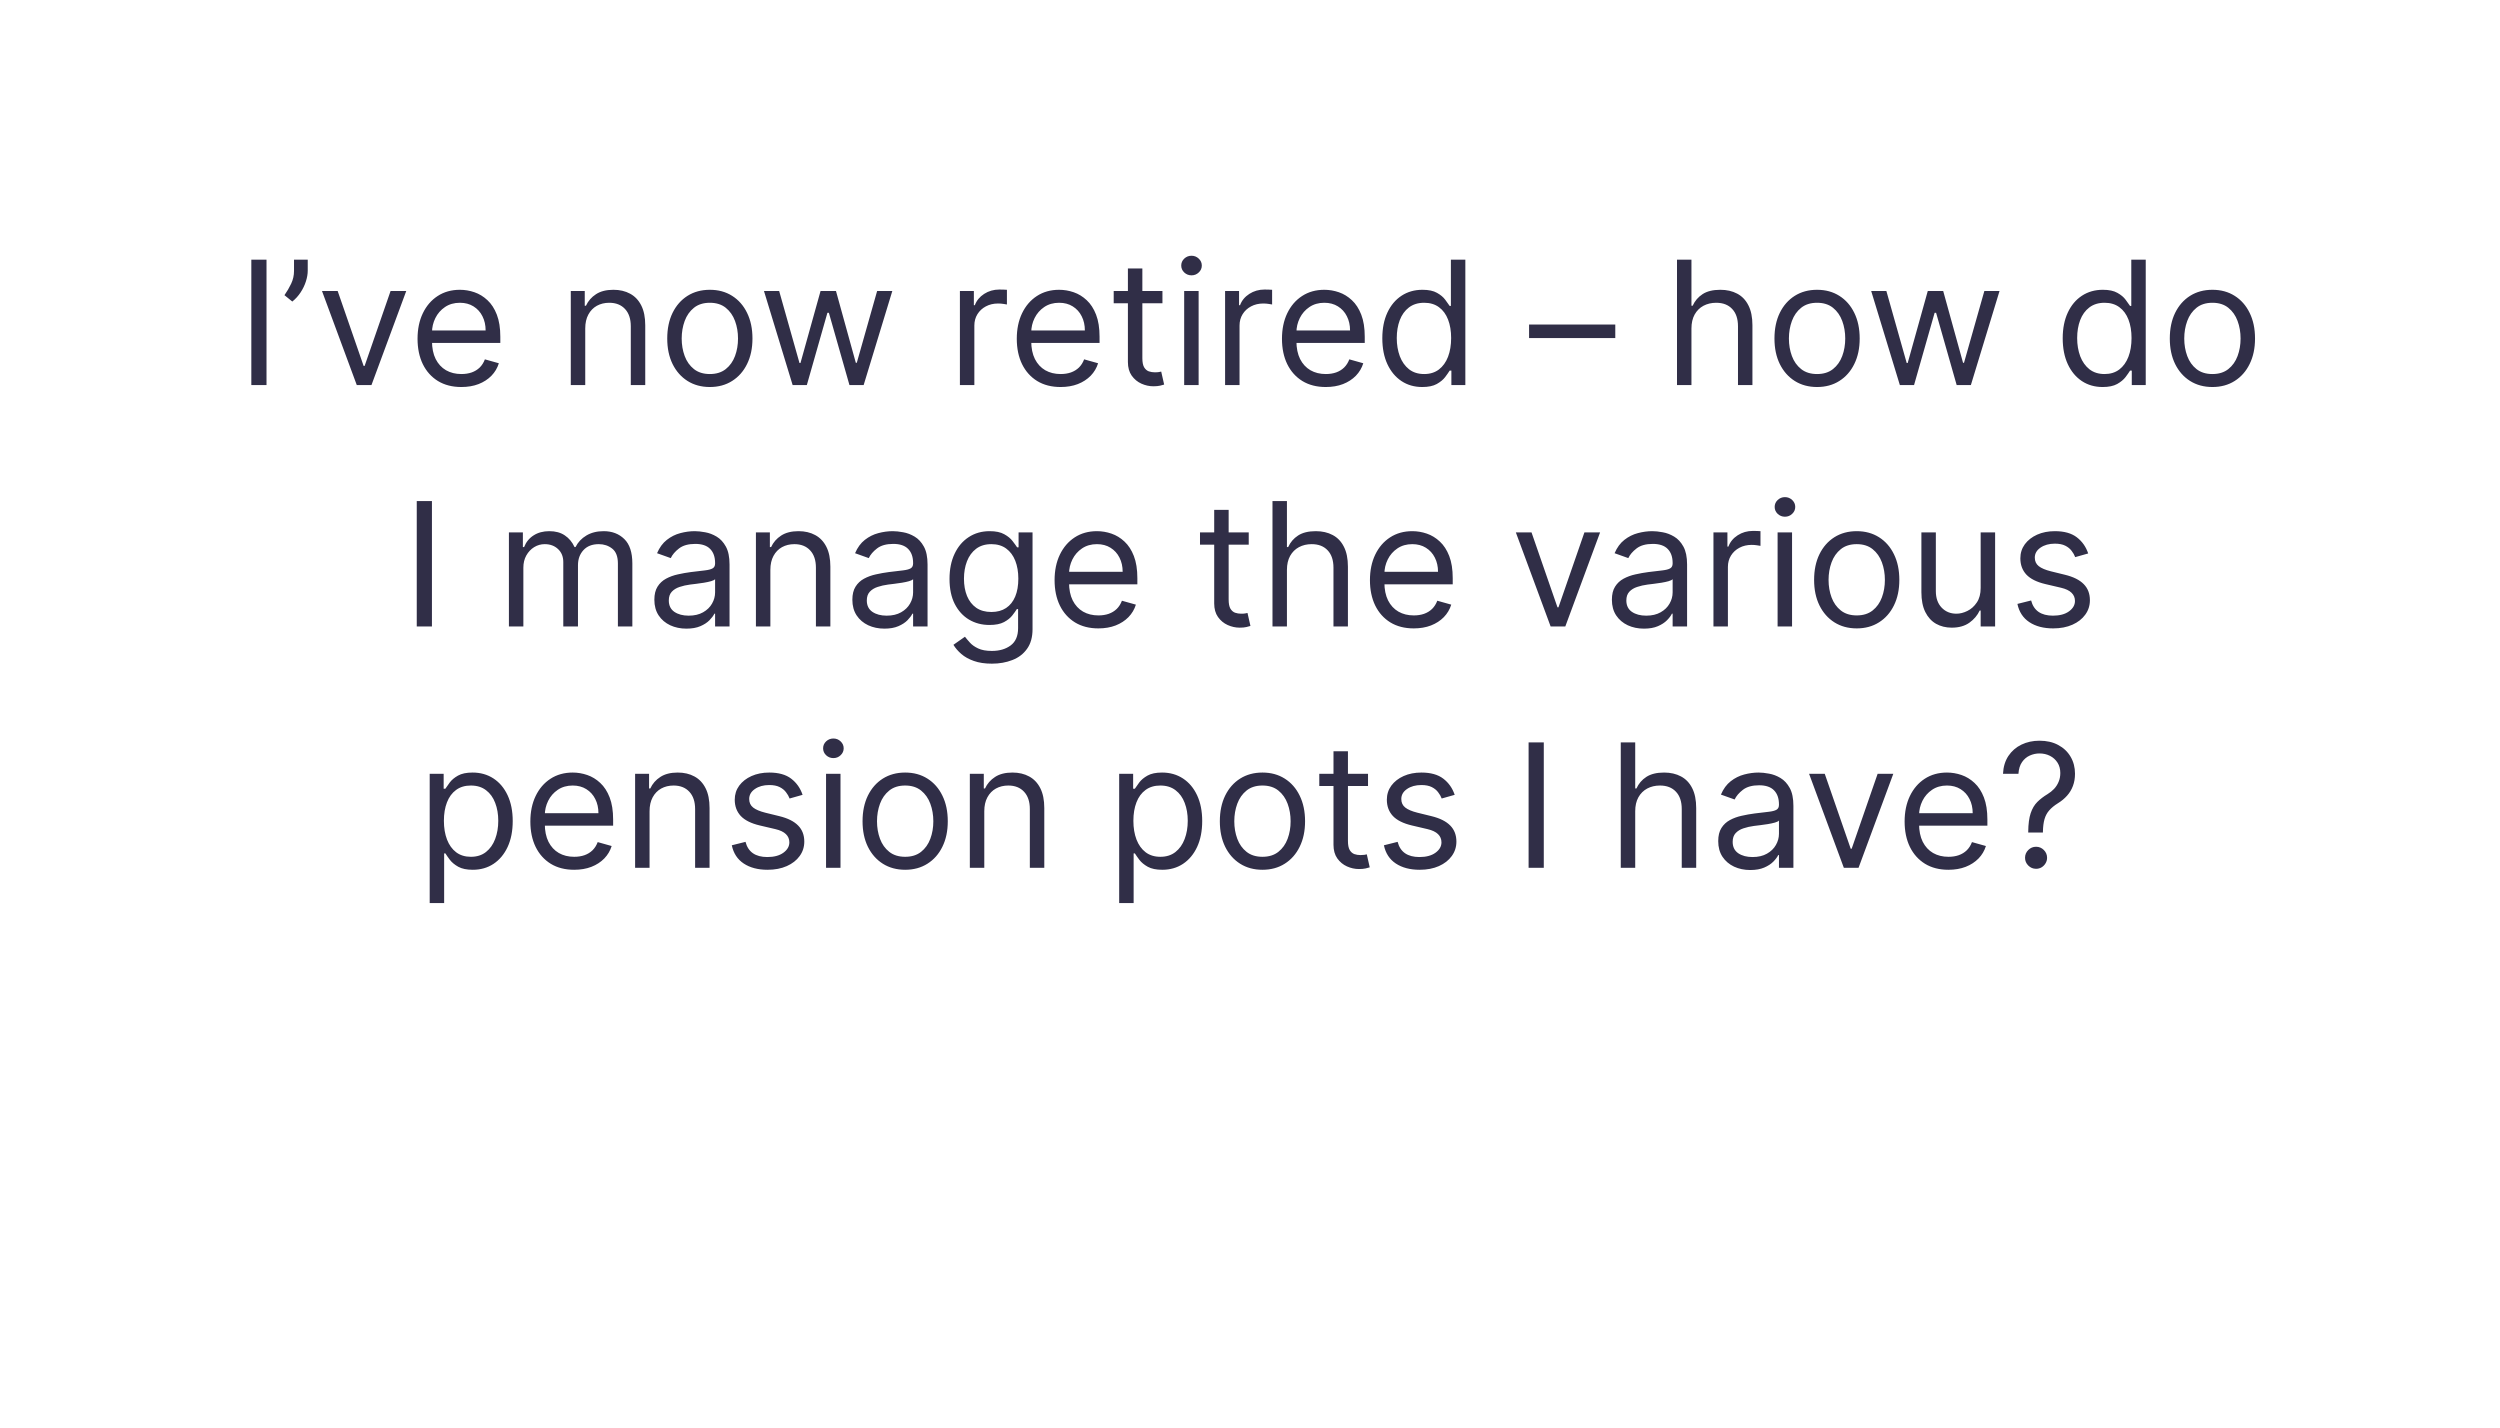 <?xml version="1.0" encoding="UTF-8"?>
<svg xmlns="http://www.w3.org/2000/svg" width="870" height="497" viewBox="0 0 870 497" fill="none">
  <path d="M92.746 90.364V134H87.462V90.364H92.746ZM107.091 90.364V94.199C107.091 95.364 106.878 96.606 106.452 97.928C106.04 99.234 105.429 100.506 104.619 101.741C103.824 102.963 102.858 104.028 101.721 104.938L98.994 102.722C99.889 101.443 100.663 100.115 101.317 98.737C101.984 97.345 102.318 95.861 102.318 94.284V90.364H107.091ZM141.373 101.273L129.271 134H124.157L112.055 101.273H117.51L126.544 127.352H126.885L135.919 101.273H141.373ZM160.56 134.682C157.407 134.682 154.687 133.986 152.4 132.594C150.127 131.188 148.373 129.227 147.137 126.713C145.915 124.185 145.305 121.244 145.305 117.892C145.305 114.54 145.915 111.585 147.137 109.028C148.373 106.457 150.091 104.455 152.293 103.02C154.509 101.571 157.094 100.847 160.049 100.847C161.753 100.847 163.437 101.131 165.099 101.699C166.76 102.267 168.273 103.19 169.637 104.469C171.001 105.733 172.087 107.409 172.897 109.497C173.706 111.585 174.111 114.156 174.111 117.21V119.341H148.884V114.994H168.998C168.998 113.148 168.628 111.5 167.89 110.051C167.165 108.602 166.128 107.459 164.779 106.621C163.444 105.783 161.867 105.364 160.049 105.364C158.046 105.364 156.313 105.861 154.85 106.855C153.401 107.835 152.286 109.114 151.505 110.69C150.724 112.267 150.333 113.957 150.333 115.761V118.659C150.333 121.131 150.759 123.226 151.611 124.945C152.478 126.649 153.678 127.949 155.212 128.844C156.746 129.724 158.529 130.165 160.56 130.165C161.881 130.165 163.074 129.98 164.14 129.611C165.219 129.227 166.15 128.659 166.931 127.906C167.712 127.139 168.316 126.187 168.742 125.051L173.6 126.415C173.089 128.062 172.229 129.511 171.022 130.761C169.814 131.997 168.323 132.963 166.547 133.659C164.772 134.341 162.776 134.682 160.56 134.682ZM203.664 114.312V134H198.635V101.273H203.493V106.386H203.92C204.687 104.724 205.851 103.389 207.414 102.381C208.976 101.358 210.993 100.847 213.465 100.847C215.681 100.847 217.62 101.301 219.282 102.21C220.944 103.105 222.236 104.469 223.16 106.301C224.083 108.119 224.545 110.42 224.545 113.205V134H219.516V113.545C219.516 110.974 218.849 108.972 217.513 107.537C216.178 106.088 214.346 105.364 212.016 105.364C210.411 105.364 208.976 105.712 207.712 106.408C206.462 107.104 205.475 108.119 204.751 109.455C204.026 110.79 203.664 112.409 203.664 114.312ZM247.029 134.682C244.074 134.682 241.482 133.979 239.252 132.572C237.036 131.166 235.303 129.199 234.053 126.67C232.817 124.142 232.199 121.187 232.199 117.807C232.199 114.398 232.817 111.422 234.053 108.879C235.303 106.337 237.036 104.362 239.252 102.956C241.482 101.55 244.074 100.847 247.029 100.847C249.983 100.847 252.568 101.55 254.784 102.956C257.014 104.362 258.747 106.337 259.983 108.879C261.233 111.422 261.858 114.398 261.858 117.807C261.858 121.187 261.233 124.142 259.983 126.67C258.747 129.199 257.014 131.166 254.784 132.572C252.568 133.979 249.983 134.682 247.029 134.682ZM247.029 130.165C249.273 130.165 251.119 129.589 252.568 128.439C254.017 127.288 255.09 125.776 255.786 123.901C256.482 122.026 256.83 119.994 256.83 117.807C256.83 115.619 256.482 113.581 255.786 111.692C255.09 109.803 254.017 108.276 252.568 107.111C251.119 105.946 249.273 105.364 247.029 105.364C244.784 105.364 242.938 105.946 241.489 107.111C240.04 108.276 238.968 109.803 238.271 111.692C237.575 113.581 237.227 115.619 237.227 117.807C237.227 119.994 237.575 122.026 238.271 123.901C238.968 125.776 240.04 127.288 241.489 128.439C242.938 129.589 244.784 130.165 247.029 130.165ZM275.835 134L265.864 101.273H271.148L278.222 126.33H278.563L285.551 101.273H290.921L297.824 126.244H298.165L305.239 101.273H310.523L300.551 134H295.608L288.449 108.858H287.938L280.779 134H275.835ZM334.046 134V101.273H338.904V106.216H339.244C339.841 104.597 340.921 103.283 342.483 102.274C344.046 101.266 345.807 100.761 347.767 100.761C348.137 100.761 348.598 100.768 349.152 100.783C349.706 100.797 350.125 100.818 350.409 100.847V105.96C350.239 105.918 349.848 105.854 349.237 105.768C348.641 105.669 348.009 105.619 347.341 105.619C345.75 105.619 344.33 105.953 343.08 106.621C341.844 107.274 340.864 108.183 340.139 109.348C339.429 110.499 339.074 111.812 339.074 113.29V134H334.046ZM369.095 134.682C365.942 134.682 363.222 133.986 360.935 132.594C358.662 131.188 356.908 129.227 355.672 126.713C354.45 124.185 353.84 121.244 353.84 117.892C353.84 114.54 354.45 111.585 355.672 109.028C356.908 106.457 358.627 104.455 360.828 103.02C363.044 101.571 365.629 100.847 368.584 100.847C370.289 100.847 371.972 101.131 373.634 101.699C375.296 102.267 376.808 103.19 378.172 104.469C379.536 105.733 380.622 107.409 381.432 109.497C382.242 111.585 382.646 114.156 382.646 117.21V119.341H357.419V114.994H377.533C377.533 113.148 377.164 111.5 376.425 110.051C375.7 108.602 374.664 107.459 373.314 106.621C371.979 105.783 370.402 105.364 368.584 105.364C366.581 105.364 364.848 105.861 363.385 106.855C361.936 107.835 360.821 109.114 360.04 110.69C359.259 112.267 358.868 113.957 358.868 115.761V118.659C358.868 121.131 359.294 123.226 360.146 124.945C361.013 126.649 362.213 127.949 363.747 128.844C365.281 129.724 367.064 130.165 369.095 130.165C370.416 130.165 371.61 129.98 372.675 129.611C373.754 129.227 374.685 128.659 375.466 127.906C376.247 127.139 376.851 126.187 377.277 125.051L382.135 126.415C381.624 128.062 380.764 129.511 379.557 130.761C378.35 131.997 376.858 132.963 375.083 133.659C373.307 134.341 371.311 134.682 369.095 134.682ZM404.529 101.273V105.534H387.568V101.273H404.529ZM392.512 93.432H397.54V124.625C397.54 126.045 397.746 127.111 398.158 127.821C398.584 128.517 399.124 128.986 399.777 129.227C400.445 129.455 401.148 129.568 401.887 129.568C402.441 129.568 402.895 129.54 403.25 129.483C403.605 129.412 403.889 129.355 404.102 129.312L405.125 133.83C404.784 133.957 404.308 134.085 403.698 134.213C403.087 134.355 402.313 134.426 401.375 134.426C399.955 134.426 398.563 134.121 397.199 133.51C395.85 132.899 394.727 131.969 393.833 130.719C392.952 129.469 392.512 127.892 392.512 125.989V93.432ZM412.093 134V101.273H417.121V134H412.093ZM414.649 95.818C413.669 95.818 412.824 95.484 412.114 94.817C411.418 94.149 411.07 93.347 411.07 92.409C411.07 91.472 411.418 90.669 412.114 90.001C412.824 89.334 413.669 89 414.649 89C415.629 89 416.468 89.334 417.164 90.001C417.874 90.669 418.229 91.472 418.229 92.409C418.229 93.347 417.874 94.149 417.164 94.817C416.468 95.484 415.629 95.818 414.649 95.818ZM426.331 134V101.273H431.189V106.216H431.53C432.126 104.597 433.206 103.283 434.768 102.274C436.331 101.266 438.092 100.761 440.052 100.761C440.422 100.761 440.883 100.768 441.437 100.783C441.991 100.797 442.41 100.818 442.694 100.847V105.96C442.524 105.918 442.133 105.854 441.523 105.768C440.926 105.669 440.294 105.619 439.626 105.619C438.035 105.619 436.615 105.953 435.365 106.621C434.129 107.274 433.149 108.183 432.425 109.348C431.714 110.499 431.359 111.812 431.359 113.29V134H426.331ZM461.381 134.682C458.227 134.682 455.507 133.986 453.22 132.594C450.947 131.188 449.193 129.227 447.957 126.713C446.736 124.185 446.125 121.244 446.125 117.892C446.125 114.54 446.736 111.585 447.957 109.028C449.193 106.457 450.912 104.455 453.113 103.02C455.329 101.571 457.915 100.847 460.869 100.847C462.574 100.847 464.257 101.131 465.919 101.699C467.581 102.267 469.094 103.19 470.457 104.469C471.821 105.733 472.907 107.409 473.717 109.497C474.527 111.585 474.932 114.156 474.932 117.21V119.341H449.704V114.994H469.818C469.818 113.148 469.449 111.5 468.71 110.051C467.986 108.602 466.949 107.459 465.599 106.621C464.264 105.783 462.687 105.364 460.869 105.364C458.866 105.364 457.133 105.861 455.67 106.855C454.221 107.835 453.106 109.114 452.325 110.69C451.544 112.267 451.153 113.957 451.153 115.761V118.659C451.153 121.131 451.579 123.226 452.432 124.945C453.298 126.649 454.498 127.949 456.032 128.844C457.567 129.724 459.349 130.165 461.381 130.165C462.702 130.165 463.895 129.98 464.96 129.611C466.04 129.227 466.97 128.659 467.751 127.906C468.532 127.139 469.136 126.187 469.562 125.051L474.42 126.415C473.909 128.062 473.05 129.511 471.842 130.761C470.635 131.997 469.143 132.963 467.368 133.659C465.592 134.341 463.596 134.682 461.381 134.682ZM494.939 134.682C492.211 134.682 489.804 133.993 487.716 132.615C485.628 131.223 483.994 129.263 482.815 126.734C481.636 124.192 481.047 121.188 481.047 117.722C481.047 114.284 481.636 111.301 482.815 108.773C483.994 106.244 485.635 104.291 487.737 102.913C489.839 101.536 492.268 100.847 495.024 100.847C497.155 100.847 498.838 101.202 500.074 101.912C501.324 102.608 502.275 103.403 502.929 104.298C503.596 105.179 504.115 105.903 504.484 106.472H504.91V90.364H509.939V134H505.081V128.972H504.484C504.115 129.568 503.589 130.321 502.907 131.23C502.226 132.125 501.253 132.928 499.988 133.638C498.724 134.334 497.041 134.682 494.939 134.682ZM495.621 130.165C497.638 130.165 499.342 129.639 500.734 128.588C502.126 127.523 503.184 126.053 503.909 124.178C504.633 122.288 504.996 120.108 504.996 117.636C504.996 115.193 504.64 113.055 503.93 111.223C503.22 109.376 502.169 107.942 500.777 106.919C499.385 105.882 497.666 105.364 495.621 105.364C493.49 105.364 491.714 105.911 490.294 107.004C488.888 108.084 487.829 109.554 487.119 111.415C486.423 113.261 486.075 115.335 486.075 117.636C486.075 119.966 486.43 122.082 487.14 123.986C487.865 125.875 488.93 127.381 490.336 128.503C491.757 129.611 493.518 130.165 495.621 130.165ZM562.119 112.949V117.636H532.119V112.949H562.119ZM588.625 114.312V134H583.596V90.364H588.625V106.386H589.051C589.818 104.696 590.969 103.354 592.503 102.359C594.051 101.351 596.111 100.847 598.682 100.847C600.912 100.847 602.865 101.294 604.541 102.189C606.217 103.07 607.517 104.426 608.44 106.259C609.378 108.077 609.846 110.392 609.846 113.205V134H604.818V113.545C604.818 110.946 604.143 108.936 602.794 107.516C601.459 106.081 599.605 105.364 597.233 105.364C595.585 105.364 594.108 105.712 592.801 106.408C591.508 107.104 590.486 108.119 589.733 109.455C588.994 110.79 588.625 112.409 588.625 114.312ZM632.341 134.682C629.387 134.682 626.794 133.979 624.564 132.572C622.348 131.166 620.615 129.199 619.365 126.67C618.129 124.142 617.512 121.187 617.512 117.807C617.512 114.398 618.129 111.422 619.365 108.879C620.615 106.337 622.348 104.362 624.564 102.956C626.794 101.55 629.387 100.847 632.341 100.847C635.296 100.847 637.881 101.55 640.097 102.956C642.327 104.362 644.06 106.337 645.296 108.879C646.546 111.422 647.171 114.398 647.171 117.807C647.171 121.187 646.546 124.142 645.296 126.67C644.06 129.199 642.327 131.166 640.097 132.572C637.881 133.979 635.296 134.682 632.341 134.682ZM632.341 130.165C634.585 130.165 636.432 129.589 637.881 128.439C639.33 127.288 640.402 125.776 641.098 123.901C641.794 122.026 642.142 119.994 642.142 117.807C642.142 115.619 641.794 113.581 641.098 111.692C640.402 109.803 639.33 108.276 637.881 107.111C636.432 105.946 634.585 105.364 632.341 105.364C630.097 105.364 628.25 105.946 626.801 107.111C625.352 108.276 624.28 109.803 623.584 111.692C622.888 113.581 622.54 115.619 622.54 117.807C622.54 119.994 622.888 122.026 623.584 123.901C624.28 125.776 625.352 127.288 626.801 128.439C628.25 129.589 630.097 130.165 632.341 130.165ZM661.148 134L651.176 101.273H656.46L663.534 126.33H663.875L670.864 101.273H676.233L683.137 126.244H683.477L690.551 101.273H695.835L685.864 134H680.921L673.762 108.858H673.25L666.091 134H661.148ZM731.716 134.682C728.989 134.682 726.581 133.993 724.493 132.615C722.405 131.223 720.771 129.263 719.593 126.734C718.414 124.192 717.824 121.188 717.824 117.722C717.824 114.284 718.414 111.301 719.593 108.773C720.771 106.244 722.412 104.291 724.514 102.913C726.617 101.536 729.046 100.847 731.801 100.847C733.932 100.847 735.615 101.202 736.851 101.912C738.101 102.608 739.053 103.403 739.706 104.298C740.374 105.179 740.892 105.903 741.262 106.472H741.688V90.364H746.716V134H741.858V128.972H741.262C740.892 129.568 740.367 130.321 739.685 131.23C739.003 132.125 738.03 132.928 736.766 133.638C735.502 134.334 733.818 134.682 731.716 134.682ZM732.398 130.165C734.415 130.165 736.119 129.639 737.512 128.588C738.904 127.523 739.962 126.053 740.686 124.178C741.411 122.288 741.773 120.108 741.773 117.636C741.773 115.193 741.418 113.055 740.708 111.223C739.997 109.376 738.946 107.942 737.554 106.919C736.162 105.882 734.443 105.364 732.398 105.364C730.267 105.364 728.492 105.911 727.071 107.004C725.665 108.084 724.607 109.554 723.896 111.415C723.2 113.261 722.852 115.335 722.852 117.636C722.852 119.966 723.208 122.082 723.918 123.986C724.642 125.875 725.708 127.381 727.114 128.503C728.534 129.611 730.296 130.165 732.398 130.165ZM769.919 134.682C766.965 134.682 764.372 133.979 762.142 132.572C759.926 131.166 758.193 129.199 756.943 126.67C755.708 124.142 755.09 121.187 755.09 117.807C755.09 114.398 755.708 111.422 756.943 108.879C758.193 106.337 759.926 104.362 762.142 102.956C764.372 101.55 766.965 100.847 769.919 100.847C772.874 100.847 775.459 101.55 777.675 102.956C779.905 104.362 781.638 106.337 782.874 108.879C784.124 111.422 784.749 114.398 784.749 117.807C784.749 121.187 784.124 124.142 782.874 126.67C781.638 129.199 779.905 131.166 777.675 132.572C775.459 133.979 772.874 134.682 769.919 134.682ZM769.919 130.165C772.164 130.165 774.01 129.589 775.459 128.439C776.908 127.288 777.98 125.776 778.676 123.901C779.372 122.026 779.72 119.994 779.72 117.807C779.72 115.619 779.372 113.581 778.676 111.692C777.98 109.803 776.908 108.276 775.459 107.111C774.01 105.946 772.164 105.364 769.919 105.364C767.675 105.364 765.828 105.946 764.379 107.111C762.931 108.276 761.858 109.803 761.162 111.692C760.466 113.581 760.118 115.619 760.118 117.807C760.118 119.994 760.466 122.026 761.162 123.901C761.858 125.776 762.931 127.288 764.379 128.439C765.828 129.589 767.675 130.165 769.919 130.165ZM150.314 174.364V218H145.03V174.364H150.314ZM177.102 218V185.273H181.96V190.386H182.386C183.068 188.639 184.169 187.283 185.689 186.317C187.209 185.337 189.034 184.847 191.165 184.847C193.324 184.847 195.121 185.337 196.555 186.317C198.004 187.283 199.134 188.639 199.943 190.386H200.284C201.122 188.696 202.379 187.354 204.055 186.359C205.732 185.351 207.741 184.847 210.085 184.847C213.011 184.847 215.405 185.763 217.266 187.595C219.126 189.413 220.057 192.247 220.057 196.097V218H215.028V196.097C215.028 193.682 214.368 191.956 213.047 190.919C211.726 189.882 210.17 189.364 208.381 189.364C206.08 189.364 204.297 190.06 203.033 191.452C201.768 192.83 201.136 194.577 201.136 196.693V218H196.023V195.585C196.023 193.724 195.419 192.226 194.212 191.089C193.004 189.939 191.449 189.364 189.545 189.364C188.239 189.364 187.017 189.712 185.881 190.408C184.759 191.104 183.849 192.07 183.153 193.305C182.472 194.527 182.131 195.94 182.131 197.545V218H177.102ZM238.881 218.767C236.808 218.767 234.925 218.376 233.235 217.595C231.545 216.8 230.202 215.656 229.208 214.165C228.214 212.659 227.717 210.841 227.717 208.71C227.717 206.835 228.086 205.315 228.825 204.151C229.563 202.972 230.55 202.048 231.786 201.381C233.022 200.713 234.386 200.216 235.877 199.889C237.383 199.548 238.896 199.278 240.415 199.08C242.404 198.824 244.016 198.632 245.252 198.504C246.502 198.362 247.411 198.128 247.979 197.801C248.562 197.474 248.853 196.906 248.853 196.097V195.926C248.853 193.824 248.278 192.19 247.127 191.026C245.991 189.861 244.265 189.278 241.95 189.278C239.549 189.278 237.667 189.804 236.303 190.855C234.94 191.906 233.981 193.028 233.427 194.222L228.654 192.517C229.506 190.528 230.643 188.98 232.063 187.872C233.498 186.75 235.06 185.969 236.751 185.528C238.455 185.074 240.131 184.847 241.779 184.847C242.83 184.847 244.038 184.974 245.401 185.23C246.779 185.472 248.107 185.976 249.386 186.743C250.678 187.51 251.751 188.668 252.603 190.216C253.455 191.764 253.881 193.838 253.881 196.438V218H248.853V213.568H248.597C248.256 214.278 247.688 215.038 246.893 215.848C246.097 216.658 245.039 217.347 243.718 217.915C242.397 218.483 240.785 218.767 238.881 218.767ZM239.648 214.25C241.637 214.25 243.313 213.859 244.677 213.078C246.055 212.297 247.092 211.288 247.788 210.053C248.498 208.817 248.853 207.517 248.853 206.153V201.551C248.64 201.807 248.171 202.041 247.447 202.254C246.737 202.453 245.913 202.631 244.975 202.787C244.052 202.929 243.15 203.057 242.269 203.17C241.403 203.27 240.7 203.355 240.16 203.426C238.853 203.597 237.631 203.874 236.495 204.257C235.373 204.626 234.464 205.187 233.768 205.94C233.086 206.679 232.745 207.687 232.745 208.966C232.745 210.713 233.391 212.034 234.684 212.929C235.991 213.81 237.646 214.25 239.648 214.25ZM268.088 198.312V218H263.059V185.273H267.917V190.386H268.343C269.11 188.724 270.275 187.389 271.838 186.381C273.4 185.358 275.417 184.847 277.889 184.847C280.105 184.847 282.044 185.301 283.706 186.21C285.368 187.105 286.66 188.469 287.583 190.301C288.507 192.119 288.968 194.42 288.968 197.205V218H283.94V197.545C283.94 194.974 283.272 192.972 281.937 191.537C280.602 190.088 278.77 189.364 276.44 189.364C274.835 189.364 273.4 189.712 272.136 190.408C270.886 191.104 269.899 192.119 269.174 193.455C268.45 194.79 268.088 196.409 268.088 198.312ZM307.788 218.767C305.714 218.767 303.832 218.376 302.141 217.595C300.451 216.8 299.109 215.656 298.114 214.165C297.12 212.659 296.623 210.841 296.623 208.71C296.623 206.835 296.992 205.315 297.731 204.151C298.469 202.972 299.457 202.048 300.692 201.381C301.928 200.713 303.292 200.216 304.783 199.889C306.289 199.548 307.802 199.278 309.322 199.08C311.31 198.824 312.923 198.632 314.158 198.504C315.408 198.362 316.317 198.128 316.886 197.801C317.468 197.474 317.759 196.906 317.759 196.097V195.926C317.759 193.824 317.184 192.19 316.033 191.026C314.897 189.861 313.171 189.278 310.856 189.278C308.455 189.278 306.573 189.804 305.21 190.855C303.846 191.906 302.887 193.028 302.333 194.222L297.56 192.517C298.413 190.528 299.549 188.98 300.969 187.872C302.404 186.75 303.967 185.969 305.657 185.528C307.362 185.074 309.038 184.847 310.685 184.847C311.737 184.847 312.944 184.974 314.308 185.23C315.685 185.472 317.013 185.976 318.292 186.743C319.585 187.51 320.657 188.668 321.509 190.216C322.362 191.764 322.788 193.838 322.788 196.438V218H317.759V213.568H317.504C317.163 214.278 316.594 215.038 315.799 215.848C315.004 216.658 313.945 217.347 312.624 217.915C311.303 218.483 309.691 218.767 307.788 218.767ZM308.555 214.25C310.543 214.25 312.219 213.859 313.583 213.078C314.961 212.297 315.998 211.288 316.694 210.053C317.404 208.817 317.759 207.517 317.759 206.153V201.551C317.546 201.807 317.077 202.041 316.353 202.254C315.643 202.453 314.819 202.631 313.881 202.787C312.958 202.929 312.056 203.057 311.175 203.17C310.309 203.27 309.606 203.355 309.066 203.426C307.759 203.597 306.538 203.874 305.401 204.257C304.279 204.626 303.37 205.187 302.674 205.94C301.992 206.679 301.651 207.687 301.651 208.966C301.651 210.713 302.298 212.034 303.59 212.929C304.897 213.81 306.552 214.25 308.555 214.25ZM345.176 230.955C342.747 230.955 340.659 230.642 338.912 230.017C337.164 229.406 335.708 228.597 334.544 227.588C333.393 226.594 332.477 225.528 331.795 224.392L335.801 221.58C336.255 222.176 336.831 222.858 337.527 223.625C338.223 224.406 339.174 225.081 340.382 225.649C341.603 226.232 343.201 226.523 345.176 226.523C347.818 226.523 349.998 225.884 351.717 224.605C353.436 223.327 354.295 221.324 354.295 218.597V211.949H353.869C353.5 212.545 352.974 213.284 352.292 214.165C351.625 215.031 350.659 215.805 349.395 216.487C348.145 217.155 346.454 217.489 344.324 217.489C341.681 217.489 339.309 216.864 337.207 215.614C335.119 214.364 333.464 212.545 332.243 210.159C331.035 207.773 330.431 204.875 330.431 201.466C330.431 198.114 331.021 195.195 332.2 192.709C333.379 190.209 335.02 188.277 337.122 186.913C339.224 185.536 341.653 184.847 344.409 184.847C346.539 184.847 348.23 185.202 349.48 185.912C350.744 186.608 351.71 187.403 352.377 188.298C353.059 189.179 353.585 189.903 353.954 190.472H354.466V185.273H359.324V218.938C359.324 221.75 358.684 224.037 357.406 225.798C356.142 227.574 354.437 228.874 352.292 229.697C350.162 230.536 347.789 230.955 345.176 230.955ZM345.005 212.972C347.022 212.972 348.727 212.51 350.119 211.587C351.511 210.663 352.569 209.335 353.294 207.602C354.018 205.869 354.38 203.795 354.38 201.381C354.38 199.023 354.025 196.942 353.315 195.138C352.605 193.334 351.554 191.92 350.162 190.898C348.77 189.875 347.051 189.364 345.005 189.364C342.875 189.364 341.099 189.903 339.679 190.983C338.272 192.062 337.214 193.511 336.504 195.33C335.808 197.148 335.46 199.165 335.46 201.381C335.46 203.653 335.815 205.663 336.525 207.411C337.25 209.143 338.315 210.507 339.721 211.501C341.142 212.482 342.903 212.972 345.005 212.972ZM382.25 218.682C379.096 218.682 376.376 217.986 374.089 216.594C371.816 215.188 370.062 213.227 368.826 210.713C367.605 208.185 366.994 205.244 366.994 201.892C366.994 198.54 367.605 195.585 368.826 193.028C370.062 190.457 371.781 188.455 373.983 187.02C376.199 185.571 378.784 184.847 381.738 184.847C383.443 184.847 385.126 185.131 386.788 185.699C388.45 186.267 389.963 187.19 391.326 188.469C392.69 189.733 393.777 191.409 394.586 193.497C395.396 195.585 395.801 198.156 395.801 201.21V203.341H370.574V198.994H390.687C390.687 197.148 390.318 195.5 389.579 194.051C388.855 192.602 387.818 191.459 386.468 190.621C385.133 189.783 383.556 189.364 381.738 189.364C379.735 189.364 378.002 189.861 376.539 190.855C375.091 191.835 373.975 193.114 373.194 194.69C372.413 196.267 372.022 197.957 372.022 199.761V202.659C372.022 205.131 372.449 207.226 373.301 208.945C374.167 210.649 375.368 211.949 376.902 212.844C378.436 213.724 380.218 214.165 382.25 214.165C383.571 214.165 384.764 213.98 385.829 213.611C386.909 213.227 387.839 212.659 388.62 211.906C389.402 211.139 390.005 210.187 390.431 209.051L395.289 210.415C394.778 212.062 393.919 213.511 392.711 214.761C391.504 215.997 390.012 216.963 388.237 217.659C386.461 218.341 384.466 218.682 382.25 218.682ZM434.558 185.273V189.534H417.598V185.273H434.558ZM422.541 177.432H427.569V208.625C427.569 210.045 427.775 211.111 428.187 211.821C428.613 212.517 429.153 212.986 429.806 213.227C430.474 213.455 431.177 213.568 431.916 213.568C432.47 213.568 432.924 213.54 433.279 213.483C433.635 213.412 433.919 213.355 434.132 213.312L435.154 217.83C434.814 217.957 434.338 218.085 433.727 218.213C433.116 218.355 432.342 218.426 431.404 218.426C429.984 218.426 428.592 218.121 427.228 217.51C425.879 216.899 424.757 215.969 423.862 214.719C422.981 213.469 422.541 211.892 422.541 209.989V177.432ZM447.853 198.312V218H442.825V174.364H447.853V190.386H448.279C449.047 188.696 450.197 187.354 451.731 186.359C453.279 185.351 455.339 184.847 457.91 184.847C460.14 184.847 462.093 185.294 463.77 186.189C465.446 187.07 466.745 188.426 467.669 190.259C468.606 192.077 469.075 194.392 469.075 197.205V218H464.047V197.545C464.047 194.946 463.372 192.936 462.022 191.516C460.687 190.081 458.833 189.364 456.461 189.364C454.814 189.364 453.336 189.712 452.029 190.408C450.737 191.104 449.714 192.119 448.961 193.455C448.223 194.79 447.853 196.409 447.853 198.312ZM491.996 218.682C488.842 218.682 486.122 217.986 483.835 216.594C481.562 215.188 479.808 213.227 478.572 210.713C477.351 208.185 476.74 205.244 476.74 201.892C476.74 198.54 477.351 195.585 478.572 193.028C479.808 190.457 481.527 188.455 483.729 187.02C485.945 185.571 488.53 184.847 491.484 184.847C493.189 184.847 494.872 185.131 496.534 185.699C498.196 186.267 499.709 187.19 501.072 188.469C502.436 189.733 503.523 191.409 504.332 193.497C505.142 195.585 505.547 198.156 505.547 201.21V203.341H480.32V198.994H500.433C500.433 197.148 500.064 195.5 499.325 194.051C498.601 192.602 497.564 191.459 496.214 190.621C494.879 189.783 493.303 189.364 491.484 189.364C489.482 189.364 487.749 189.861 486.286 190.855C484.837 191.835 483.722 193.114 482.94 194.69C482.159 196.267 481.768 197.957 481.768 199.761V202.659C481.768 205.131 482.195 207.226 483.047 208.945C483.913 210.649 485.114 211.949 486.648 212.844C488.182 213.724 489.964 214.165 491.996 214.165C493.317 214.165 494.51 213.98 495.575 213.611C496.655 213.227 497.585 212.659 498.366 211.906C499.148 211.139 499.751 210.187 500.178 209.051L505.036 210.415C504.524 212.062 503.665 213.511 502.457 214.761C501.25 215.997 499.759 216.963 497.983 217.659C496.207 218.341 494.212 218.682 491.996 218.682ZM556.832 185.273L544.73 218H539.616L527.514 185.273H532.969L542.003 211.352H542.344L551.378 185.273H556.832ZM572.104 218.767C570.03 218.767 568.148 218.376 566.458 217.595C564.767 216.8 563.425 215.656 562.431 214.165C561.436 212.659 560.939 210.841 560.939 208.71C560.939 206.835 561.309 205.315 562.047 204.151C562.786 202.972 563.773 202.048 565.009 201.381C566.245 200.713 567.608 200.216 569.1 199.889C570.605 199.548 572.118 199.278 573.638 199.08C575.627 198.824 577.239 198.632 578.475 198.504C579.725 198.362 580.634 198.128 581.202 197.801C581.784 197.474 582.076 196.906 582.076 196.097V195.926C582.076 193.824 581.5 192.19 580.35 191.026C579.213 189.861 577.488 189.278 575.172 189.278C572.772 189.278 570.89 189.804 569.526 190.855C568.162 191.906 567.203 193.028 566.65 194.222L561.877 192.517C562.729 190.528 563.865 188.98 565.286 187.872C566.721 186.75 568.283 185.969 569.973 185.528C571.678 185.074 573.354 184.847 575.002 184.847C576.053 184.847 577.26 184.974 578.624 185.23C580.002 185.472 581.33 185.976 582.608 186.743C583.901 187.51 584.973 188.668 585.826 190.216C586.678 191.764 587.104 193.838 587.104 196.438V218H582.076V213.568H581.82C581.479 214.278 580.911 215.038 580.115 215.848C579.32 216.658 578.262 217.347 576.941 217.915C575.62 218.483 574.007 218.767 572.104 218.767ZM572.871 214.25C574.86 214.25 576.536 213.859 577.9 213.078C579.277 212.297 580.314 211.288 581.01 210.053C581.721 208.817 582.076 207.517 582.076 206.153V201.551C581.863 201.807 581.394 202.041 580.669 202.254C579.959 202.453 579.135 202.631 578.198 202.787C577.275 202.929 576.373 203.057 575.492 203.17C574.625 203.27 573.922 203.355 573.382 203.426C572.076 203.597 570.854 203.874 569.718 204.257C568.596 204.626 567.686 205.187 566.99 205.94C566.309 206.679 565.968 207.687 565.968 208.966C565.968 210.713 566.614 212.034 567.907 212.929C569.213 213.81 570.868 214.25 572.871 214.25ZM596.282 218V185.273H601.14V190.216H601.481C602.077 188.597 603.157 187.283 604.719 186.274C606.282 185.266 608.043 184.761 610.004 184.761C610.373 184.761 610.835 184.768 611.388 184.783C611.942 184.797 612.362 184.818 612.646 184.847V189.96C612.475 189.918 612.085 189.854 611.474 189.768C610.877 189.669 610.245 189.619 609.577 189.619C607.987 189.619 606.566 189.953 605.316 190.621C604.08 191.274 603.1 192.183 602.376 193.348C601.665 194.499 601.31 195.812 601.31 197.29V218H596.282ZM618.606 218V185.273H623.635V218H618.606ZM621.163 179.818C620.183 179.818 619.338 179.484 618.627 178.817C617.931 178.149 617.583 177.347 617.583 176.409C617.583 175.472 617.931 174.669 618.627 174.001C619.338 173.334 620.183 173 621.163 173C622.143 173 622.981 173.334 623.677 174.001C624.387 174.669 624.743 175.472 624.743 176.409C624.743 177.347 624.387 178.149 623.677 178.817C622.981 179.484 622.143 179.818 621.163 179.818ZM646.14 218.682C643.185 218.682 640.593 217.979 638.363 216.572C636.147 215.166 634.414 213.199 633.164 210.67C631.928 208.142 631.31 205.187 631.31 201.807C631.31 198.398 631.928 195.422 633.164 192.879C634.414 190.337 636.147 188.362 638.363 186.956C640.593 185.55 643.185 184.847 646.14 184.847C649.094 184.847 651.68 185.55 653.896 186.956C656.126 188.362 657.859 190.337 659.094 192.879C660.344 195.422 660.969 198.398 660.969 201.807C660.969 205.187 660.344 208.142 659.094 210.67C657.859 213.199 656.126 215.166 653.896 216.572C651.68 217.979 649.094 218.682 646.14 218.682ZM646.14 214.165C648.384 214.165 650.231 213.589 651.68 212.439C653.129 211.288 654.201 209.776 654.897 207.901C655.593 206.026 655.941 203.994 655.941 201.807C655.941 199.619 655.593 197.581 654.897 195.692C654.201 193.803 653.129 192.276 651.68 191.111C650.231 189.946 648.384 189.364 646.14 189.364C643.896 189.364 642.049 189.946 640.6 191.111C639.151 192.276 638.079 193.803 637.383 195.692C636.687 197.581 636.339 199.619 636.339 201.807C636.339 203.994 636.687 206.026 637.383 207.901C638.079 209.776 639.151 211.288 640.6 212.439C642.049 213.589 643.896 214.165 646.14 214.165ZM689.27 204.619V185.273H694.299V218H689.27V212.46H688.929C688.162 214.122 686.969 215.536 685.35 216.7C683.73 217.851 681.685 218.426 679.213 218.426C677.168 218.426 675.35 217.979 673.759 217.084C672.168 216.175 670.918 214.811 670.009 212.993C669.1 211.161 668.645 208.852 668.645 206.068V185.273H673.674V205.727C673.674 208.114 674.341 210.017 675.676 211.438C677.026 212.858 678.745 213.568 680.833 213.568C682.083 213.568 683.354 213.249 684.647 212.609C685.953 211.97 687.047 210.99 687.928 209.669C688.823 208.348 689.27 206.665 689.27 204.619ZM726.69 192.602L722.173 193.881C721.889 193.128 721.47 192.396 720.916 191.686C720.376 190.962 719.638 190.365 718.7 189.896C717.763 189.428 716.562 189.193 715.099 189.193C713.097 189.193 711.428 189.655 710.092 190.578C708.771 191.487 708.111 192.645 708.111 194.051C708.111 195.301 708.565 196.288 709.474 197.013C710.384 197.737 711.804 198.341 713.736 198.824L718.594 200.017C721.52 200.727 723.7 201.814 725.135 203.277C726.57 204.726 727.287 206.594 727.287 208.881C727.287 210.756 726.747 212.432 725.668 213.909C724.602 215.386 723.111 216.551 721.193 217.403C719.276 218.256 717.045 218.682 714.503 218.682C711.165 218.682 708.402 217.957 706.214 216.509C704.027 215.06 702.642 212.943 702.06 210.159L706.832 208.966C707.287 210.727 708.146 212.048 709.411 212.929C710.689 213.81 712.358 214.25 714.418 214.25C716.761 214.25 718.622 213.753 720 212.759C721.392 211.75 722.088 210.543 722.088 209.136C722.088 208 721.69 207.048 720.895 206.281C720.099 205.5 718.878 204.918 717.23 204.534L711.776 203.256C708.778 202.545 706.577 201.445 705.17 199.953C703.778 198.447 703.082 196.565 703.082 194.307C703.082 192.46 703.601 190.827 704.638 189.406C705.689 187.986 707.116 186.871 708.92 186.061C710.739 185.251 712.798 184.847 715.099 184.847C718.338 184.847 720.881 185.557 722.727 186.977C724.588 188.398 725.909 190.273 726.69 192.602ZM149.534 314.273V269.273H154.392V274.472H154.988C155.358 273.903 155.869 273.179 156.523 272.298C157.19 271.403 158.142 270.608 159.378 269.912C160.628 269.202 162.318 268.847 164.449 268.847C167.204 268.847 169.633 269.536 171.736 270.913C173.838 272.291 175.479 274.244 176.657 276.773C177.836 279.301 178.426 282.284 178.426 285.722C178.426 289.188 177.836 292.192 176.657 294.734C175.479 297.263 173.845 299.223 171.757 300.615C169.669 301.993 167.261 302.682 164.534 302.682C162.432 302.682 160.748 302.334 159.484 301.638C158.22 300.928 157.247 300.125 156.565 299.23C155.883 298.321 155.358 297.568 154.988 296.972H154.562V314.273H149.534ZM154.477 285.636C154.477 288.108 154.839 290.288 155.564 292.178C156.288 294.053 157.346 295.523 158.738 296.588C160.131 297.639 161.835 298.165 163.852 298.165C165.954 298.165 167.709 297.611 169.115 296.503C170.535 295.381 171.601 293.875 172.311 291.986C173.035 290.082 173.398 287.966 173.398 285.636C173.398 283.335 173.042 281.261 172.332 279.415C171.636 277.554 170.578 276.084 169.157 275.004C167.751 273.911 165.983 273.364 163.852 273.364C161.807 273.364 160.088 273.882 158.696 274.919C157.304 275.942 156.253 277.376 155.542 279.223C154.832 281.055 154.477 283.193 154.477 285.636ZM199.818 302.682C196.665 302.682 193.944 301.986 191.657 300.594C189.385 299.188 187.631 297.227 186.395 294.713C185.173 292.185 184.562 289.244 184.562 285.892C184.562 282.54 185.173 279.585 186.395 277.028C187.631 274.457 189.349 272.455 191.551 271.02C193.767 269.571 196.352 268.847 199.307 268.847C201.011 268.847 202.694 269.131 204.356 269.699C206.018 270.267 207.531 271.19 208.895 272.469C210.258 273.733 211.345 275.409 212.155 277.497C212.964 279.585 213.369 282.156 213.369 285.21V287.341H188.142V282.994H208.256C208.256 281.148 207.886 279.5 207.148 278.051C206.423 276.602 205.386 275.459 204.037 274.621C202.702 273.783 201.125 273.364 199.307 273.364C197.304 273.364 195.571 273.861 194.108 274.855C192.659 275.835 191.544 277.114 190.763 278.69C189.981 280.267 189.591 281.957 189.591 283.761V286.659C189.591 289.131 190.017 291.226 190.869 292.945C191.736 294.649 192.936 295.949 194.47 296.844C196.004 297.724 197.787 298.165 199.818 298.165C201.139 298.165 202.332 297.98 203.398 297.611C204.477 297.227 205.407 296.659 206.189 295.906C206.97 295.139 207.574 294.187 208 293.051L212.858 294.415C212.346 296.062 211.487 297.511 210.28 298.761C209.072 299.997 207.581 300.963 205.805 301.659C204.03 302.341 202.034 302.682 199.818 302.682ZM226.047 282.312V302H221.018V269.273H225.876V274.386H226.302C227.069 272.724 228.234 271.389 229.797 270.381C231.359 269.358 233.376 268.847 235.848 268.847C238.064 268.847 240.003 269.301 241.665 270.21C243.327 271.105 244.619 272.469 245.542 274.301C246.466 276.119 246.927 278.42 246.927 281.205V302H241.899V281.545C241.899 278.974 241.231 276.972 239.896 275.537C238.561 274.088 236.729 273.364 234.399 273.364C232.794 273.364 231.359 273.712 230.095 274.408C228.845 275.104 227.858 276.119 227.133 277.455C226.409 278.79 226.047 280.409 226.047 282.312ZM279.298 276.602L274.781 277.881C274.497 277.128 274.078 276.396 273.524 275.686C272.984 274.962 272.245 274.365 271.308 273.896C270.37 273.428 269.17 273.193 267.707 273.193C265.704 273.193 264.035 273.655 262.7 274.578C261.379 275.487 260.718 276.645 260.718 278.051C260.718 279.301 261.173 280.288 262.082 281.013C262.991 281.737 264.411 282.341 266.343 282.824L271.201 284.017C274.127 284.727 276.308 285.814 277.742 287.277C279.177 288.726 279.894 290.594 279.894 292.881C279.894 294.756 279.355 296.432 278.275 297.909C277.21 299.386 275.718 300.551 273.801 301.403C271.883 302.256 269.653 302.682 267.11 302.682C263.772 302.682 261.009 301.957 258.822 300.509C256.634 299.06 255.249 296.943 254.667 294.159L259.44 292.966C259.894 294.727 260.754 296.048 262.018 296.929C263.296 297.81 264.965 298.25 267.025 298.25C269.369 298.25 271.23 297.753 272.607 296.759C273.999 295.75 274.695 294.543 274.695 293.136C274.695 292 274.298 291.048 273.502 290.281C272.707 289.5 271.485 288.918 269.838 288.534L264.383 287.256C261.386 286.545 259.184 285.445 257.778 283.953C256.386 282.447 255.69 280.565 255.69 278.307C255.69 276.46 256.208 274.827 257.245 273.406C258.296 271.986 259.724 270.871 261.528 270.061C263.346 269.251 265.406 268.847 267.707 268.847C270.945 268.847 273.488 269.557 275.335 270.977C277.195 272.398 278.517 274.273 279.298 276.602ZM287.464 302V269.273H292.492V302H287.464ZM290.02 263.818C289.04 263.818 288.195 263.484 287.485 262.817C286.789 262.149 286.441 261.347 286.441 260.409C286.441 259.472 286.789 258.669 287.485 258.001C288.195 257.334 289.04 257 290.02 257C291.001 257 291.839 257.334 292.535 258.001C293.245 258.669 293.6 259.472 293.6 260.409C293.6 261.347 293.245 262.149 292.535 262.817C291.839 263.484 291.001 263.818 290.02 263.818ZM314.997 302.682C312.043 302.682 309.45 301.979 307.22 300.572C305.004 299.166 303.271 297.199 302.021 294.67C300.786 292.142 300.168 289.187 300.168 285.807C300.168 282.398 300.786 279.422 302.021 276.879C303.271 274.337 305.004 272.362 307.22 270.956C309.45 269.55 312.043 268.847 314.997 268.847C317.952 268.847 320.537 269.55 322.753 270.956C324.983 272.362 326.716 274.337 327.952 276.879C329.202 279.422 329.827 282.398 329.827 285.807C329.827 289.187 329.202 292.142 327.952 294.67C326.716 297.199 324.983 299.166 322.753 300.572C320.537 301.979 317.952 302.682 314.997 302.682ZM314.997 298.165C317.242 298.165 319.088 297.589 320.537 296.439C321.986 295.288 323.058 293.776 323.754 291.901C324.45 290.026 324.798 287.994 324.798 285.807C324.798 283.619 324.45 281.581 323.754 279.692C323.058 277.803 321.986 276.276 320.537 275.111C319.088 273.946 317.242 273.364 314.997 273.364C312.753 273.364 310.906 273.946 309.458 275.111C308.009 276.276 306.936 277.803 306.24 279.692C305.544 281.581 305.196 283.619 305.196 285.807C305.196 287.994 305.544 290.026 306.24 291.901C306.936 293.776 308.009 295.288 309.458 296.439C310.906 297.589 312.753 298.165 314.997 298.165ZM342.531 282.312V302H337.503V269.273H342.361V274.386H342.787C343.554 272.724 344.719 271.389 346.281 270.381C347.844 269.358 349.861 268.847 352.332 268.847C354.548 268.847 356.487 269.301 358.149 270.21C359.811 271.105 361.104 272.469 362.027 274.301C362.95 276.119 363.412 278.42 363.412 281.205V302H358.383V281.545C358.383 278.974 357.716 276.972 356.381 275.537C355.045 274.088 353.213 273.364 350.883 273.364C349.278 273.364 347.844 273.712 346.579 274.408C345.329 275.104 344.342 276.119 343.618 277.455C342.893 278.79 342.531 280.409 342.531 282.312ZM389.475 314.273V269.273H394.333V274.472H394.93C395.299 273.903 395.811 273.179 396.464 272.298C397.132 271.403 398.083 270.608 399.319 269.912C400.569 269.202 402.259 268.847 404.39 268.847C407.146 268.847 409.575 269.536 411.677 270.913C413.779 272.291 415.42 274.244 416.599 276.773C417.778 279.301 418.367 282.284 418.367 285.722C418.367 289.188 417.778 292.192 416.599 294.734C415.42 297.263 413.786 299.223 411.698 300.615C409.61 301.993 407.203 302.682 404.475 302.682C402.373 302.682 400.69 302.334 399.426 301.638C398.161 300.928 397.188 300.125 396.507 299.23C395.825 298.321 395.299 297.568 394.93 296.972H394.504V314.273H389.475ZM394.419 285.636C394.419 288.108 394.781 290.288 395.505 292.178C396.23 294.053 397.288 295.523 398.68 296.588C400.072 297.639 401.776 298.165 403.794 298.165C405.896 298.165 407.65 297.611 409.056 296.503C410.477 295.381 411.542 293.875 412.252 291.986C412.977 290.082 413.339 287.966 413.339 285.636C413.339 283.335 412.984 281.261 412.274 279.415C411.578 277.554 410.519 276.084 409.099 275.004C407.693 273.911 405.924 273.364 403.794 273.364C401.748 273.364 400.029 273.882 398.637 274.919C397.245 275.942 396.194 277.376 395.484 279.223C394.774 281.055 394.419 283.193 394.419 285.636ZM439.333 302.682C436.379 302.682 433.786 301.979 431.556 300.572C429.34 299.166 427.607 297.199 426.357 294.67C425.122 292.142 424.504 289.187 424.504 285.807C424.504 282.398 425.122 279.422 426.357 276.879C427.607 274.337 429.34 272.362 431.556 270.956C433.786 269.55 436.379 268.847 439.333 268.847C442.288 268.847 444.873 269.55 447.089 270.956C449.319 272.362 451.052 274.337 452.288 276.879C453.538 279.422 454.163 282.398 454.163 285.807C454.163 289.187 453.538 292.142 452.288 294.67C451.052 297.199 449.319 299.166 447.089 300.572C444.873 301.979 442.288 302.682 439.333 302.682ZM439.333 298.165C441.578 298.165 443.424 297.589 444.873 296.439C446.322 295.288 447.394 293.776 448.09 291.901C448.786 290.026 449.134 287.994 449.134 285.807C449.134 283.619 448.786 281.581 448.09 279.692C447.394 277.803 446.322 276.276 444.873 275.111C443.424 273.946 441.578 273.364 439.333 273.364C437.089 273.364 435.242 273.946 433.794 275.111C432.345 276.276 431.272 277.803 430.576 279.692C429.88 281.581 429.532 283.619 429.532 285.807C429.532 287.994 429.88 290.026 430.576 291.901C431.272 293.776 432.345 295.288 433.794 296.439C435.242 297.589 437.089 298.165 439.333 298.165ZM476.072 269.273V273.534H459.111V269.273H476.072ZM464.055 261.432H469.083V292.625C469.083 294.045 469.289 295.111 469.701 295.821C470.127 296.517 470.667 296.986 471.32 297.227C471.988 297.455 472.691 297.568 473.43 297.568C473.983 297.568 474.438 297.54 474.793 297.483C475.148 297.412 475.432 297.355 475.645 297.312L476.668 301.83C476.327 301.957 475.851 302.085 475.241 302.213C474.63 302.355 473.856 302.426 472.918 302.426C471.498 302.426 470.106 302.121 468.742 301.51C467.393 300.899 466.27 299.969 465.376 298.719C464.495 297.469 464.055 295.892 464.055 293.989V261.432ZM506.231 276.602L501.714 277.881C501.43 277.128 501.011 276.396 500.457 275.686C499.917 274.962 499.179 274.365 498.241 273.896C497.304 273.428 496.104 273.193 494.64 273.193C492.638 273.193 490.969 273.655 489.633 274.578C488.312 275.487 487.652 276.645 487.652 278.051C487.652 279.301 488.106 280.288 489.015 281.013C489.925 281.737 491.345 282.341 493.277 282.824L498.135 284.017C501.061 284.727 503.241 285.814 504.676 287.277C506.111 288.726 506.828 290.594 506.828 292.881C506.828 294.756 506.288 296.432 505.209 297.909C504.143 299.386 502.652 300.551 500.734 301.403C498.817 302.256 496.586 302.682 494.044 302.682C490.706 302.682 487.943 301.957 485.756 300.509C483.568 299.06 482.183 296.943 481.601 294.159L486.373 292.966C486.828 294.727 487.687 296.048 488.952 296.929C490.23 297.81 491.899 298.25 493.959 298.25C496.302 298.25 498.163 297.753 499.541 296.759C500.933 295.75 501.629 294.543 501.629 293.136C501.629 292 501.231 291.048 500.436 290.281C499.64 289.5 498.419 288.918 496.771 288.534L491.317 287.256C488.319 286.545 486.118 285.445 484.711 283.953C483.319 282.447 482.623 280.565 482.623 278.307C482.623 276.46 483.142 274.827 484.179 273.406C485.23 271.986 486.657 270.871 488.461 270.061C490.28 269.251 492.339 268.847 494.64 268.847C497.879 268.847 500.422 269.557 502.268 270.977C504.129 272.398 505.45 274.273 506.231 276.602ZM537.238 258.364V302H531.954V258.364H537.238ZM569.055 282.312V302H564.026V258.364H569.055V274.386H569.481C570.248 272.696 571.398 271.354 572.932 270.359C574.481 269.351 576.54 268.847 579.111 268.847C581.341 268.847 583.295 269.294 584.971 270.189C586.647 271.07 587.947 272.426 588.87 274.259C589.807 276.077 590.276 278.392 590.276 281.205V302H585.248V281.545C585.248 278.946 584.573 276.936 583.224 275.516C581.888 274.081 580.035 273.364 577.662 273.364C576.015 273.364 574.537 273.712 573.231 274.408C571.938 275.104 570.915 276.119 570.162 277.455C569.424 278.79 569.055 280.409 569.055 282.312ZM609.106 302.767C607.032 302.767 605.15 302.376 603.46 301.595C601.769 300.8 600.427 299.656 599.433 298.165C598.438 296.659 597.941 294.841 597.941 292.71C597.941 290.835 598.311 289.315 599.049 288.151C599.788 286.972 600.775 286.048 602.011 285.381C603.247 284.713 604.61 284.216 606.102 283.889C607.607 283.548 609.12 283.278 610.64 283.08C612.629 282.824 614.241 282.632 615.477 282.504C616.727 282.362 617.636 282.128 618.204 281.801C618.786 281.474 619.078 280.906 619.078 280.097V279.926C619.078 277.824 618.502 276.19 617.352 275.026C616.215 273.861 614.49 273.278 612.174 273.278C609.774 273.278 607.892 273.804 606.528 274.855C605.164 275.906 604.205 277.028 603.651 278.222L598.879 276.517C599.731 274.528 600.867 272.98 602.288 271.872C603.722 270.75 605.285 269.969 606.975 269.528C608.68 269.074 610.356 268.847 612.004 268.847C613.055 268.847 614.262 268.974 615.626 269.23C617.004 269.472 618.332 269.976 619.61 270.743C620.903 271.51 621.975 272.668 622.828 274.216C623.68 275.764 624.106 277.838 624.106 280.438V302H619.078V297.568H618.822C618.481 298.278 617.913 299.038 617.117 299.848C616.322 300.658 615.264 301.347 613.943 301.915C612.622 302.483 611.009 302.767 609.106 302.767ZM609.873 298.25C611.862 298.25 613.538 297.859 614.901 297.078C616.279 296.297 617.316 295.288 618.012 294.053C618.722 292.817 619.078 291.517 619.078 290.153V285.551C618.865 285.807 618.396 286.041 617.671 286.254C616.961 286.453 616.137 286.631 615.2 286.787C614.276 286.929 613.374 287.057 612.494 287.17C611.627 287.27 610.924 287.355 610.384 287.426C609.078 287.597 607.856 287.874 606.72 288.257C605.597 288.626 604.688 289.187 603.992 289.94C603.311 290.679 602.97 291.687 602.97 292.966C602.97 294.713 603.616 296.034 604.909 296.929C606.215 297.81 607.87 298.25 609.873 298.25ZM658.873 269.273L646.771 302H641.657L629.555 269.273H635.01L644.044 295.352H644.385L653.419 269.273H658.873ZM678.06 302.682C674.907 302.682 672.187 301.986 669.9 300.594C667.627 299.188 665.873 297.227 664.637 294.713C663.415 292.185 662.805 289.244 662.805 285.892C662.805 282.54 663.415 279.585 664.637 277.028C665.873 274.457 667.591 272.455 669.793 271.02C672.009 269.571 674.594 268.847 677.549 268.847C679.253 268.847 680.937 269.131 682.599 269.699C684.26 270.267 685.773 271.19 687.137 272.469C688.501 273.733 689.587 275.409 690.397 277.497C691.206 279.585 691.611 282.156 691.611 285.21V287.341H666.384V282.994H686.498C686.498 281.148 686.128 279.5 685.39 278.051C684.665 276.602 683.628 275.459 682.279 274.621C680.944 273.783 679.367 273.364 677.549 273.364C675.546 273.364 673.813 273.861 672.35 274.855C670.901 275.835 669.786 277.114 669.005 278.69C668.224 280.267 667.833 281.957 667.833 283.761V286.659C667.833 289.131 668.259 291.226 669.111 292.945C669.978 294.649 671.178 295.949 672.712 296.844C674.246 297.724 676.029 298.165 678.06 298.165C679.381 298.165 680.574 297.98 681.64 297.611C682.719 297.227 683.65 296.659 684.431 295.906C685.212 295.139 685.816 294.187 686.242 293.051L691.1 294.415C690.589 296.062 689.729 297.511 688.522 298.761C687.314 299.997 685.823 300.963 684.047 301.659C682.272 302.341 680.276 302.682 678.06 302.682ZM705.823 289.727V289.472C705.851 286.759 706.135 284.599 706.675 282.994C707.215 281.389 707.982 280.089 708.976 279.095C709.971 278.101 711.164 277.185 712.556 276.347C713.394 275.835 714.147 275.232 714.814 274.536C715.482 273.825 716.008 273.009 716.391 272.085C716.789 271.162 716.988 270.139 716.988 269.017C716.988 267.625 716.661 266.418 716.008 265.395C715.354 264.372 714.481 263.584 713.387 263.03C712.293 262.476 711.079 262.199 709.743 262.199C708.579 262.199 707.456 262.44 706.377 262.923C705.297 263.406 704.395 264.166 703.671 265.203C702.947 266.24 702.528 267.597 702.414 269.273H697.045C697.158 266.858 697.783 264.791 698.92 263.072C700.07 261.354 701.583 260.04 703.458 259.131C705.347 258.222 707.442 257.767 709.743 257.767C712.243 257.767 714.417 258.264 716.263 259.259C718.124 260.253 719.559 261.616 720.567 263.349C721.59 265.082 722.101 267.057 722.101 269.273C722.101 270.835 721.86 272.249 721.377 273.513C720.908 274.777 720.226 275.906 719.331 276.901C718.451 277.895 717.385 278.776 716.135 279.543C714.885 280.324 713.884 281.148 713.131 282.014C712.378 282.866 711.831 283.882 711.491 285.061C711.15 286.24 710.965 287.71 710.937 289.472V289.727H705.823ZM708.55 302.341C707.499 302.341 706.597 301.964 705.844 301.212C705.091 300.459 704.715 299.557 704.715 298.506C704.715 297.455 705.091 296.553 705.844 295.8C706.597 295.047 707.499 294.67 708.55 294.67C709.601 294.67 710.503 295.047 711.256 295.8C712.009 296.553 712.385 297.455 712.385 298.506C712.385 299.202 712.208 299.841 711.853 300.423C711.512 301.006 711.05 301.474 710.468 301.83C709.9 302.17 709.26 302.341 708.55 302.341Z" fill="#302E47"></path>
</svg>
